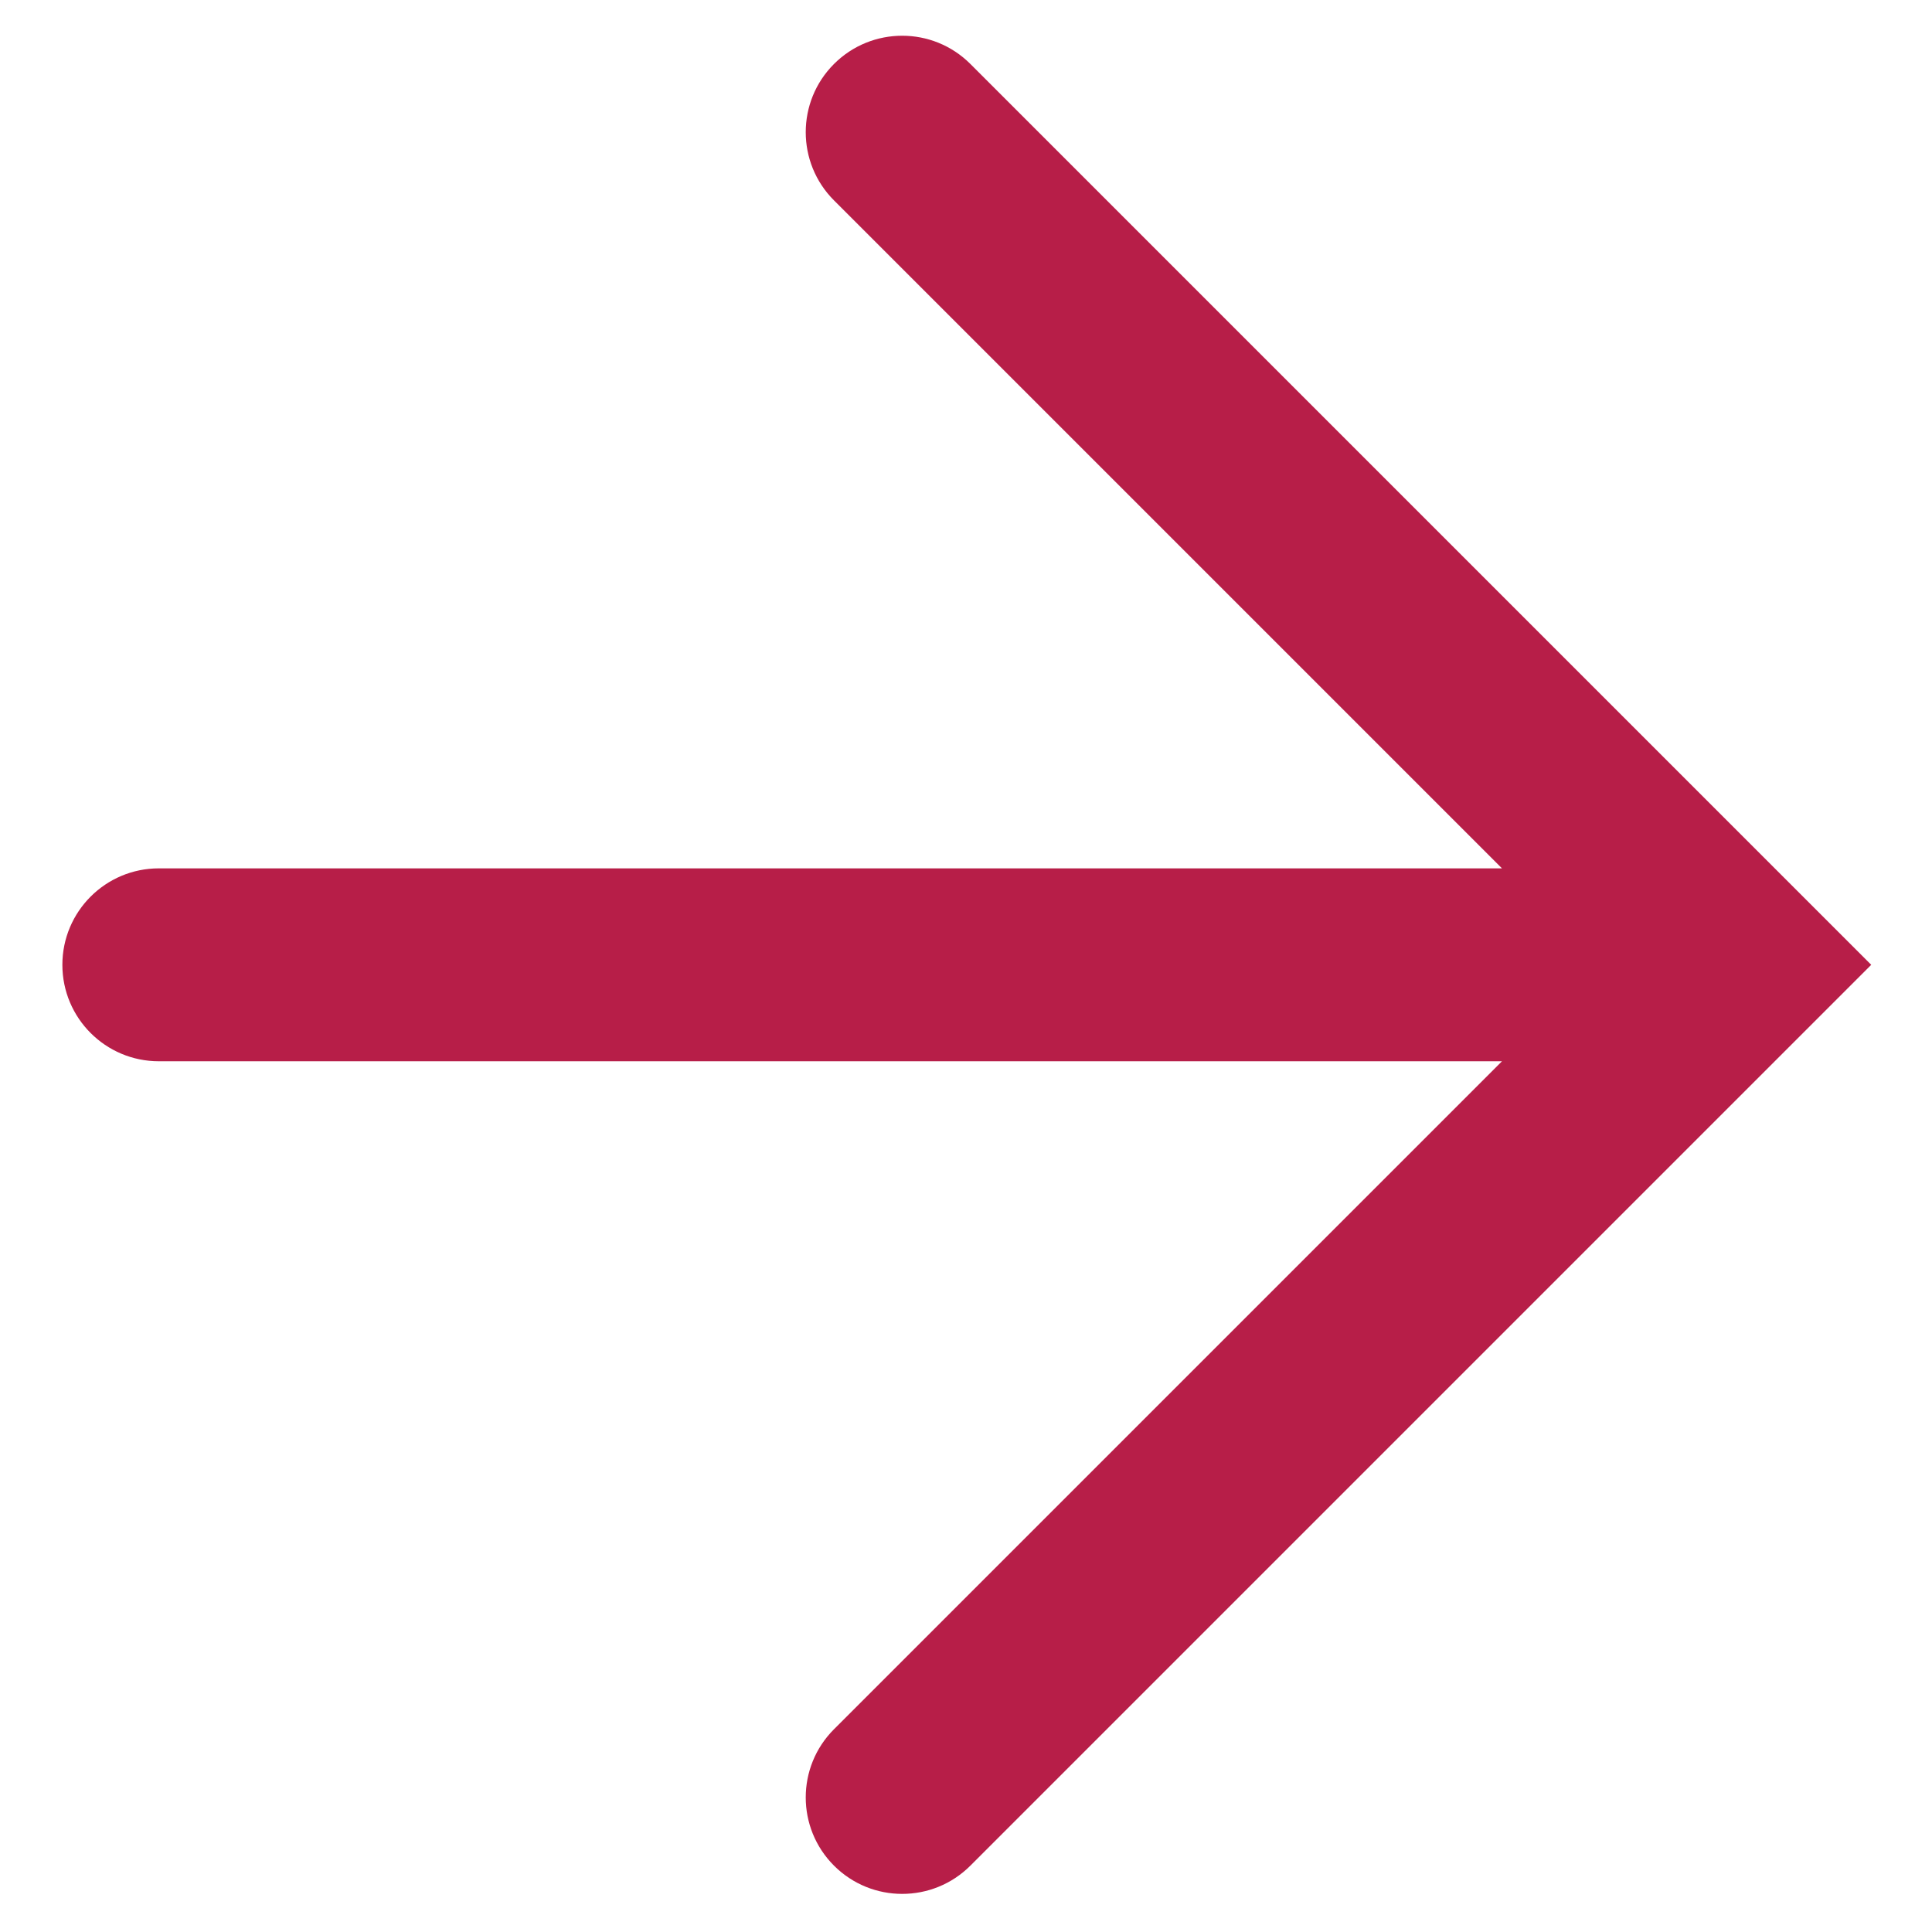 <svg width="513" height="513" viewBox="0 0 513 513" fill="none" xmlns="http://www.w3.org/2000/svg">
<path fill-rule="evenodd" clip-rule="evenodd" d="M42.172 230.574C28.028 230.574 16.562 242.04 16.562 256.184C16.562 270.328 28.028 281.795 42.172 281.795L398.814 281.795L221.448 459.161C211.446 469.162 211.446 485.378 221.448 495.379C231.449 505.381 247.665 505.381 257.667 495.379L496.862 256.184L257.667 16.989C247.665 6.988 231.449 6.988 221.448 16.989C211.446 26.991 211.446 43.206 221.448 53.208L398.814 230.574L42.172 230.574Z" fill="#B71E48"/>
</svg>
